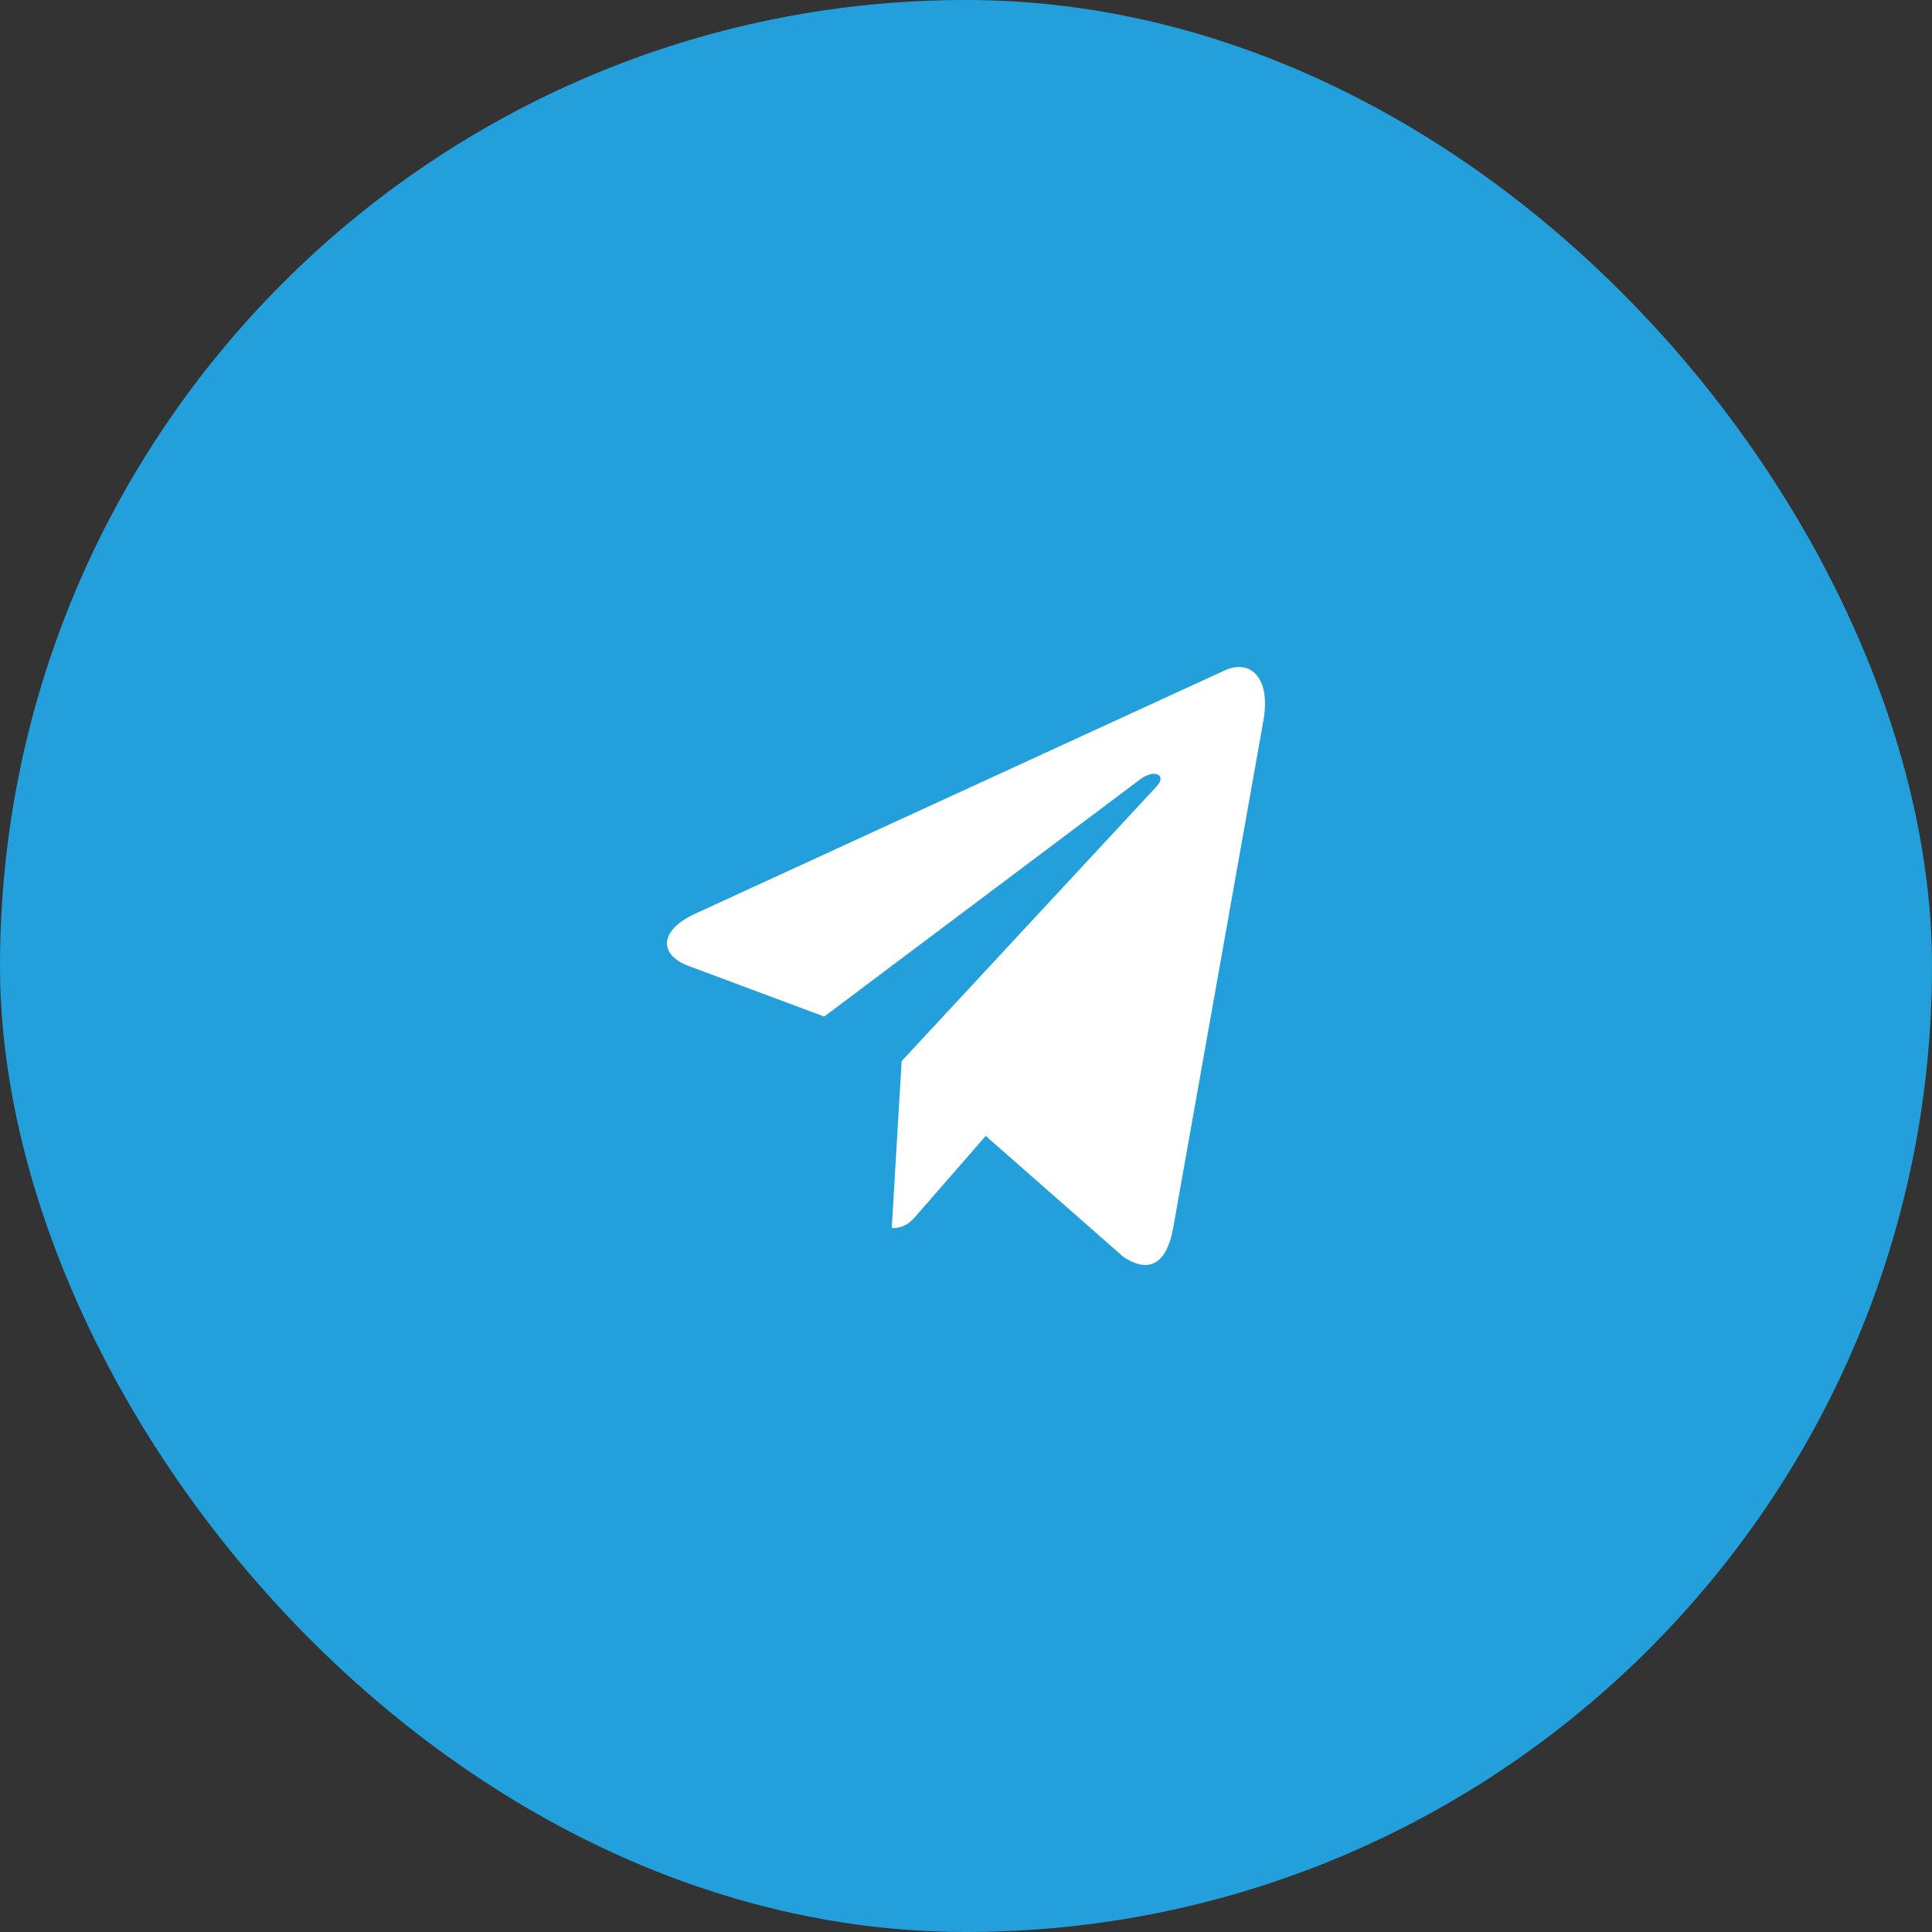<?xml version="1.0" encoding="UTF-8"?> <svg xmlns="http://www.w3.org/2000/svg" width="42" height="42" viewBox="0 0 42 42" fill="none"><rect x="0" y="0" width="42" height="42" fill="#333333" stroke="none"/> <rect width="42" height="42" rx="21" fill="#239FDB"></rect> <path d="M19.601 23.068L19.386 26.698C19.694 26.698 19.827 26.539 19.987 26.348L21.429 24.694L24.418 27.321C24.966 27.687 25.353 27.494 25.5 26.716L27.462 15.684L27.463 15.683C27.637 14.711 27.17 14.331 26.636 14.569L15.104 19.867C14.316 20.234 14.328 20.76 14.97 20.999L17.918 22.099L24.767 16.957C25.089 16.701 25.382 16.843 25.141 17.099L19.601 23.068Z" fill="white"></path> </svg> 